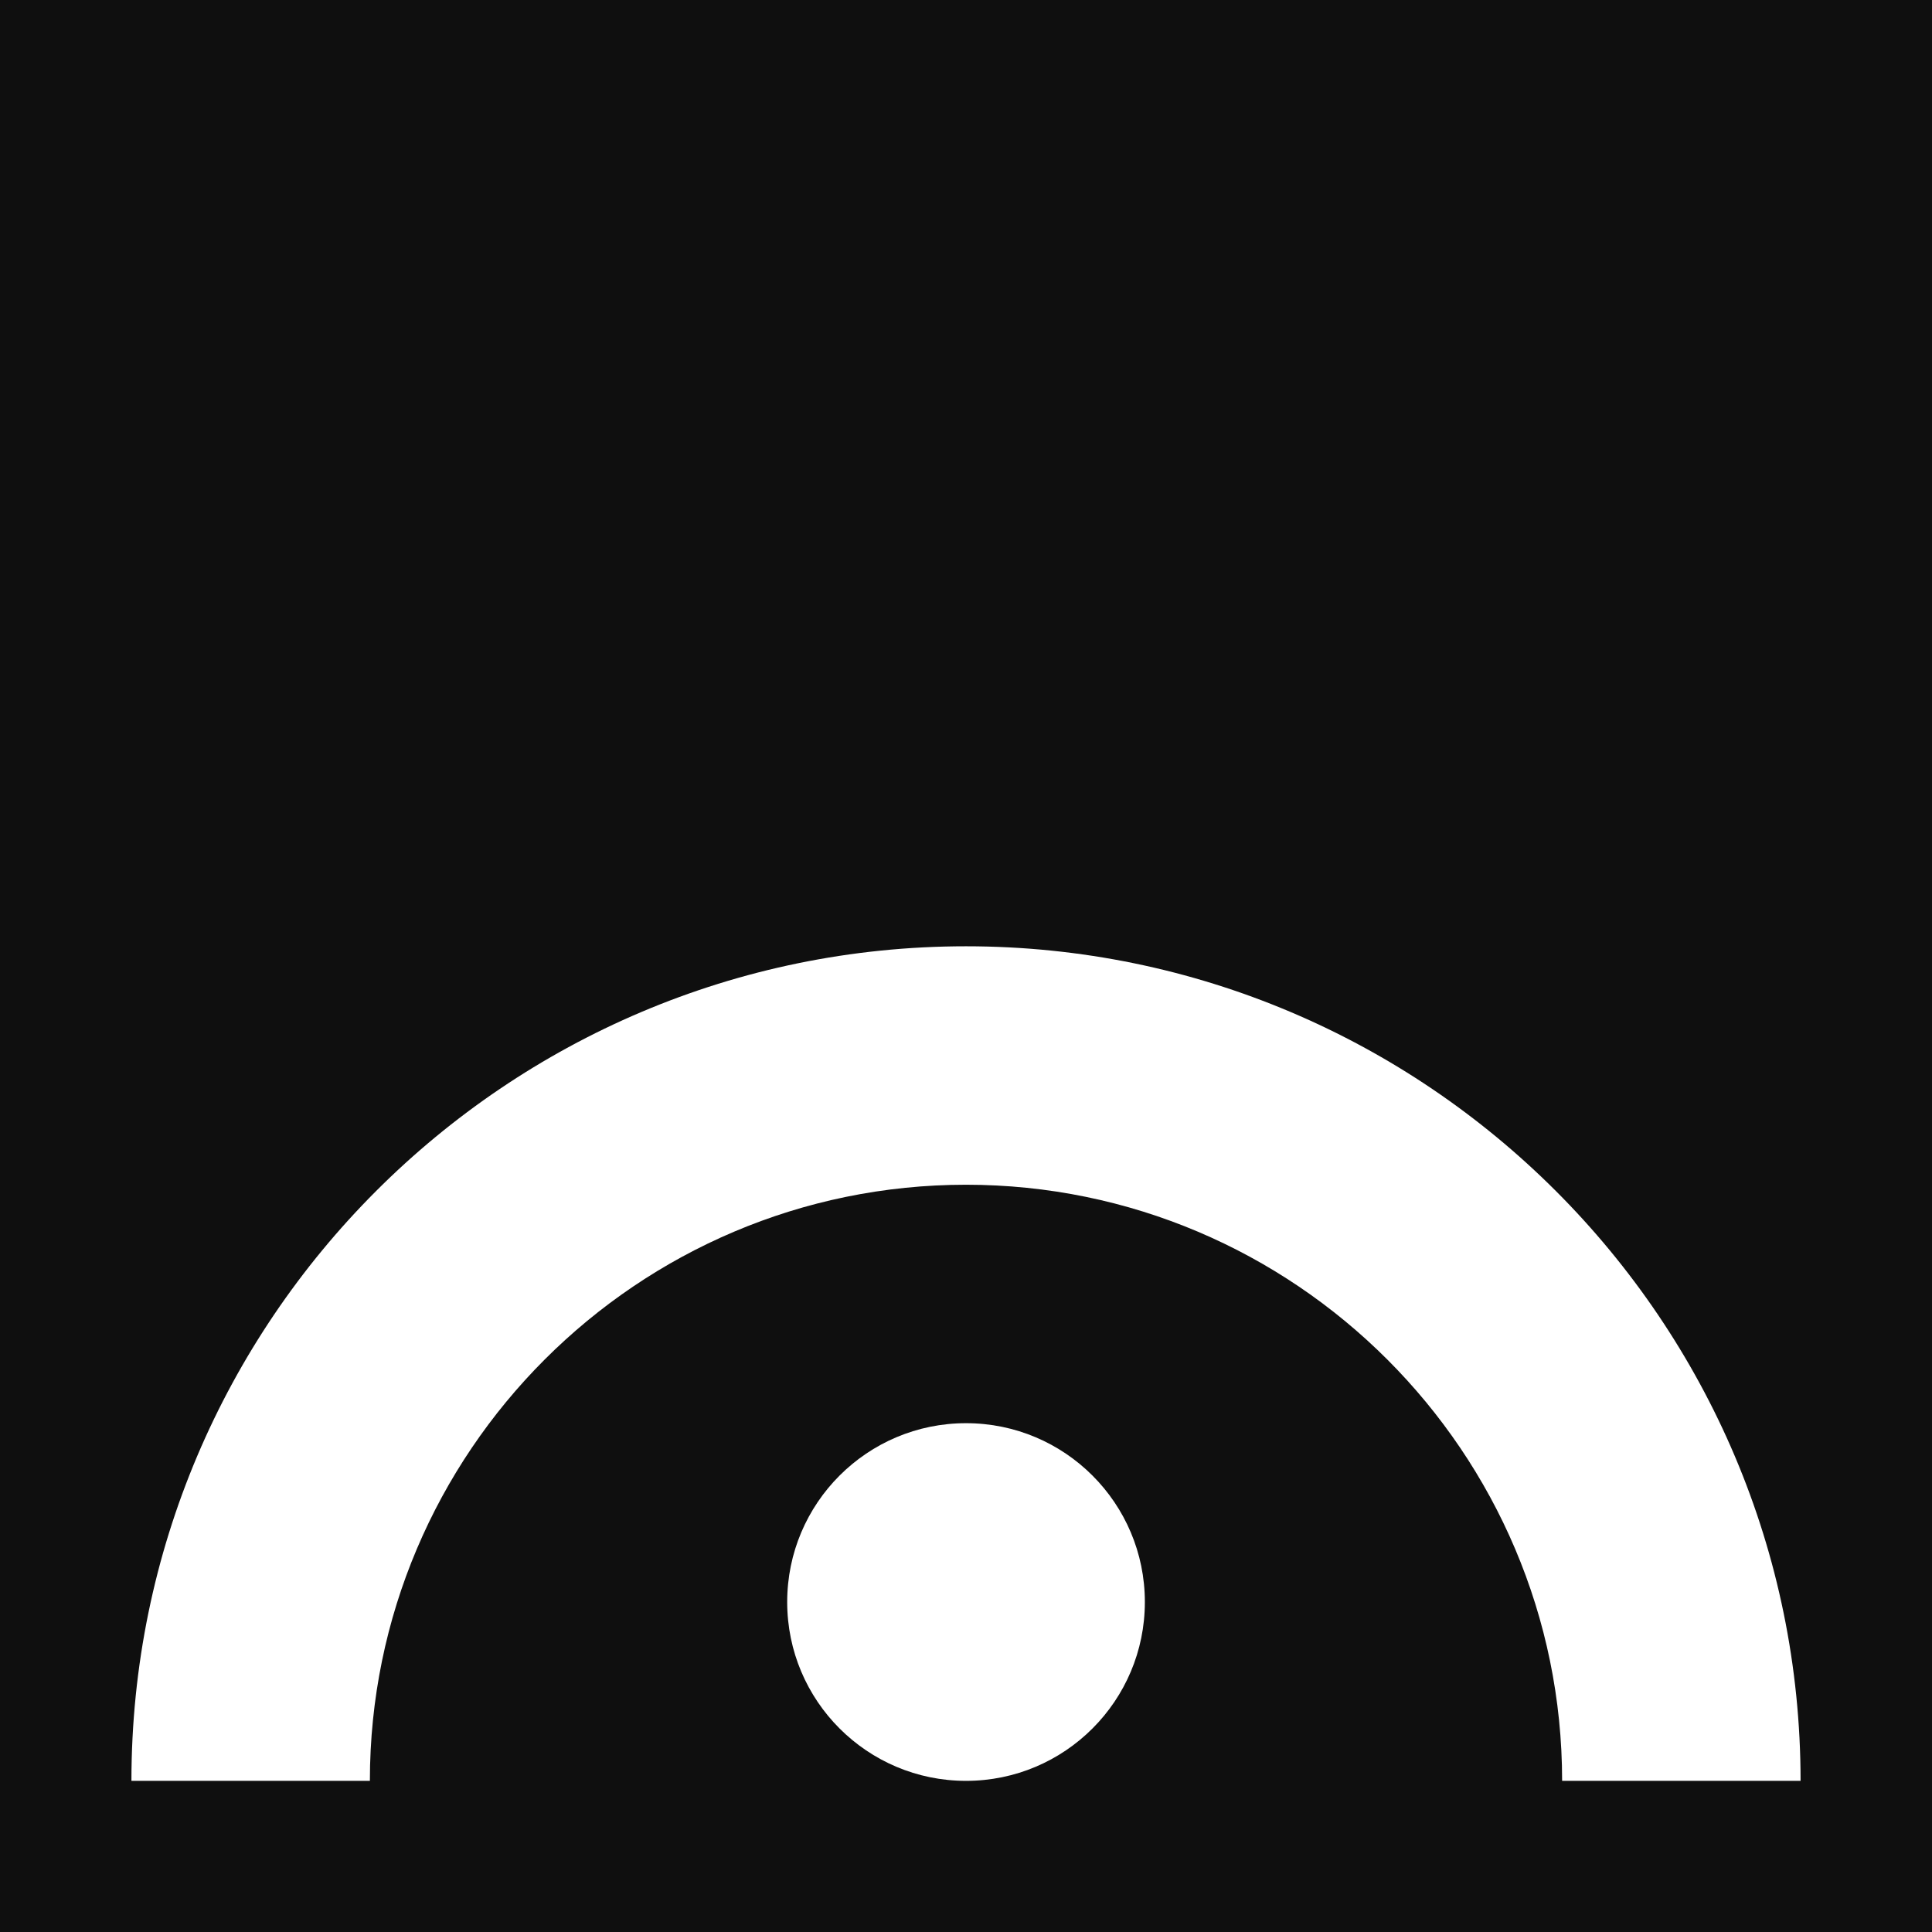 <svg width="147" height="147" viewBox="0 0 147 147" fill="none" xmlns="http://www.w3.org/2000/svg">
<rect width="147" height="147" fill="#0F0F0F"/>
<path d="M73.502 135.5C81.017 135.5 87.109 129.408 87.109 121.893C87.109 114.378 81.017 108.286 73.502 108.286C65.987 108.286 59.895 114.378 59.895 121.893C59.895 129.408 65.987 135.5 73.502 135.5Z" fill="white"/>
<path d="M137 135.5H118.857C118.857 110.49 98.51 90.143 73.5 90.143C48.49 90.143 28.143 110.49 28.143 135.5H10C10 100.484 38.484 72 73.5 72C108.516 72 137 100.484 137 135.5Z" fill="white"/>
</svg>
